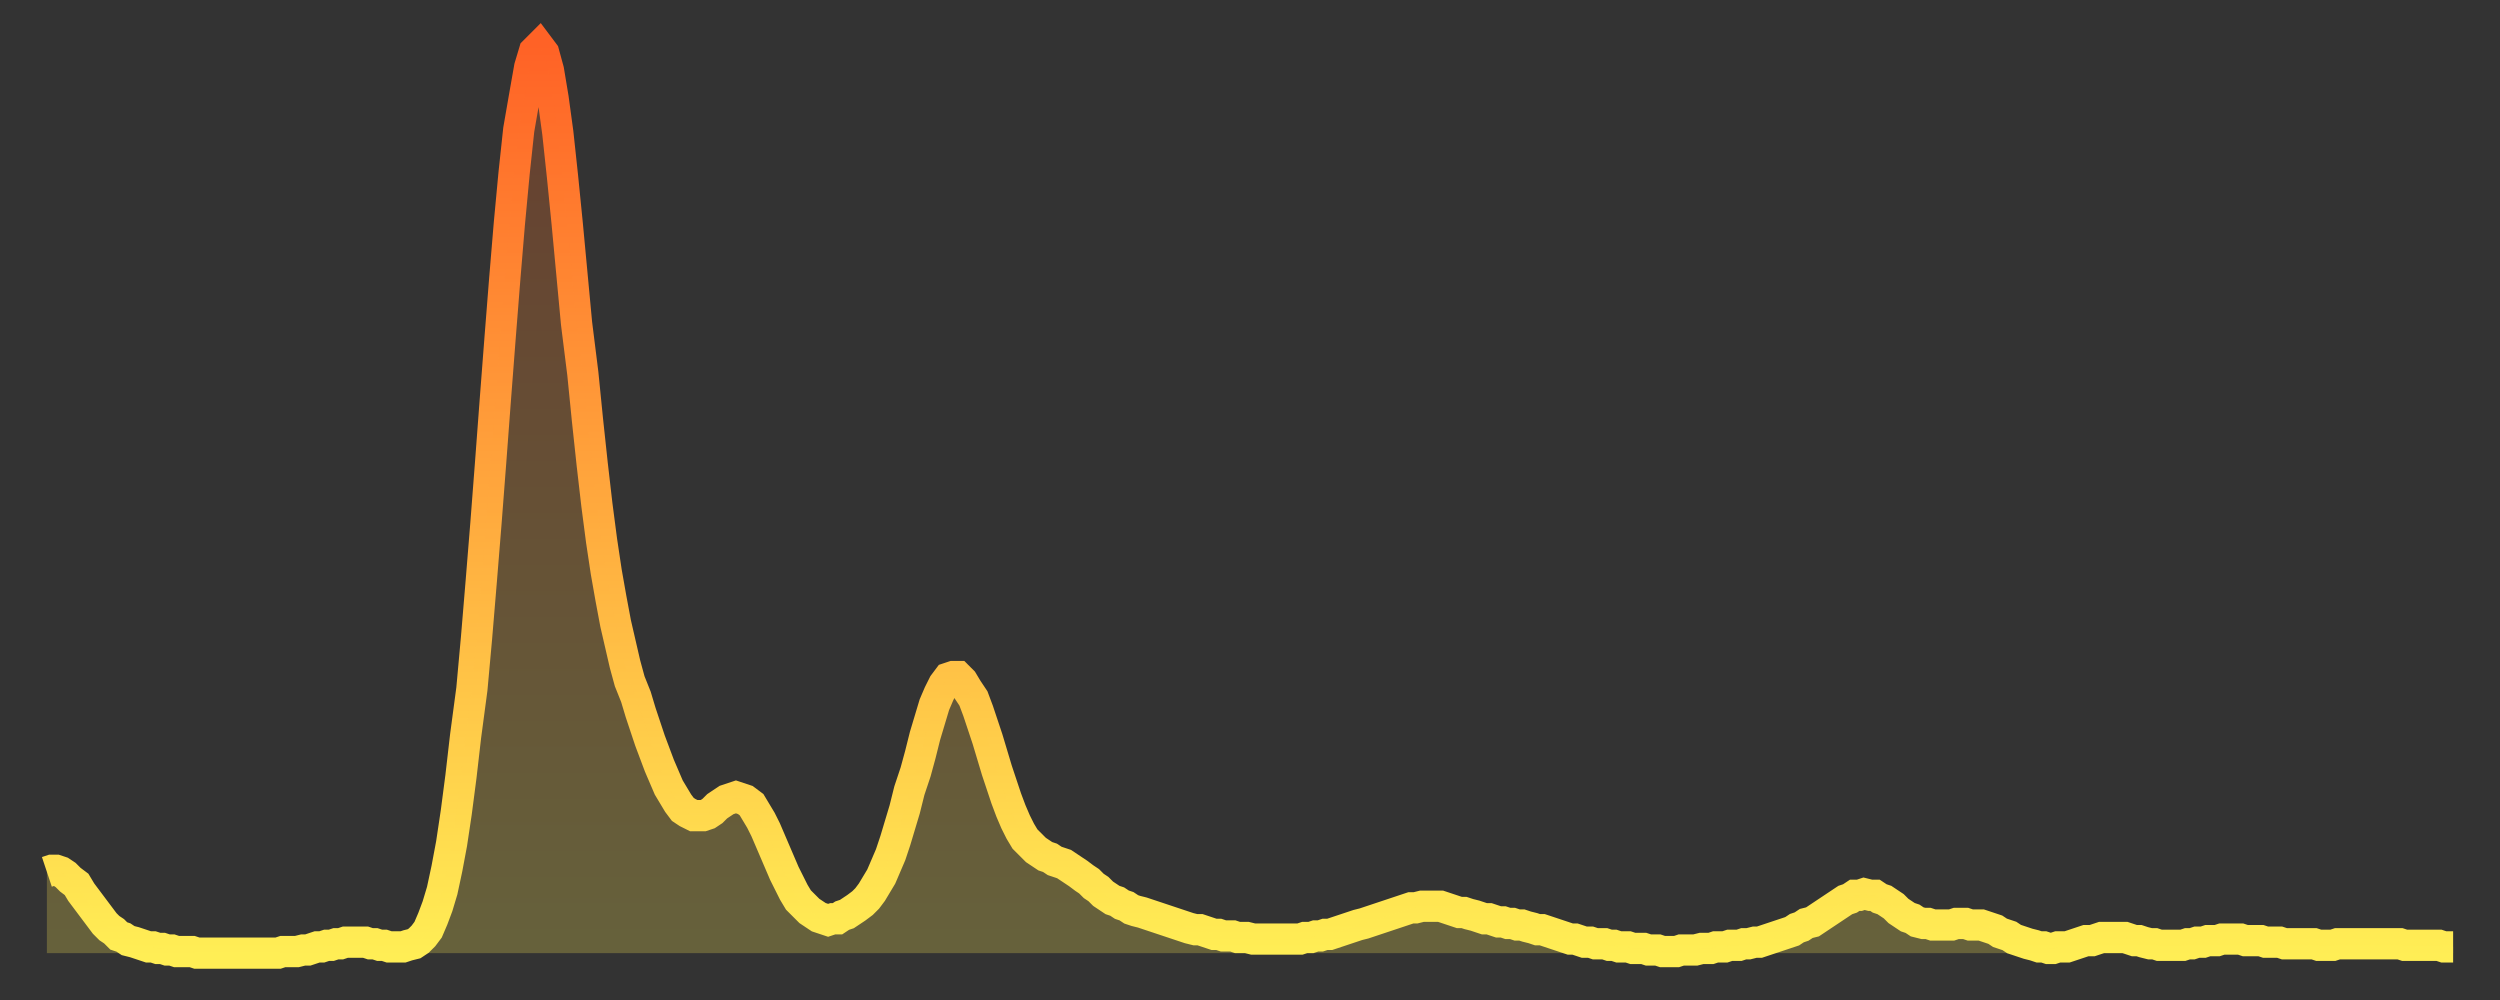 <?xml version="1.0" encoding="utf-8" ?>
<svg baseProfile="full" height="64" version="1.1" width="160" xmlns="http://www.w3.org/2000/svg" xmlns:ev="http://www.w3.org/2001/xml-events" xmlns:xlink="http://www.w3.org/1999/xlink"><rect width="100%" height="100%" fill="#333333" stroke="none"/><defs><linearGradient id="id81822" x1="0" x2="0" y1="0" y2="1"><stop offset="0%" stop-color="#ff6226" /><stop offset="50%" stop-color="#ffa83d" /><stop offset="100%" stop-color="#ffee55" /></linearGradient></defs><g transform="translate(3,3)"><g><path d="M 0.0 52.8 0.3 52.7 0.6 52.7 0.9 52.8 1.2 53.0 1.5 53.3 1.9 53.6 2.2 54.1 2.5 54.5 2.8 54.9 3.1 55.3 3.4 55.7 3.7 56.1 4.0 56.4 4.3 56.6 4.6 56.9 4.9 57.0 5.2 57.2 5.6 57.3 5.9 57.4 6.2 57.5 6.5 57.6 6.8 57.6 7.1 57.7 7.4 57.7 7.7 57.8 8.0 57.8 8.3 57.9 8.6 57.9 8.9 57.9 9.3 57.9 9.6 58.0 9.9 58.0 10.2 58.0 10.5 58.0 10.8 58.0 11.1 58.0 11.4 58.0 11.7 58.0 12.0 58.0 12.3 58.0 12.7 58.0 13.0 58.0 13.3 58.0 13.6 58.0 13.9 58.0 14.2 58.0 14.5 58.0 14.8 58.0 15.1 57.9 15.4 57.9 15.7 57.9 16.0 57.9 16.4 57.8 16.7 57.8 17.0 57.7 17.3 57.6 17.6 57.6 17.9 57.5 18.2 57.5 18.5 57.4 18.8 57.4 19.1 57.3 19.4 57.3 19.8 57.3 20.1 57.3 20.4 57.3 20.7 57.4 21.0 57.4 21.3 57.5 21.6 57.5 21.9 57.6 22.2 57.6 22.5 57.6 22.8 57.6 23.1 57.5 23.5 57.4 23.8 57.2 24.1 56.9 24.4 56.5 24.7 55.8 25.0 55.0 25.3 54.0 25.6 52.6 25.9 51.0 26.2 49.0 26.5 46.7 26.8 44.1 27.2 41.1 27.5 37.8 27.8 34.2 28.1 30.5 28.4 26.6 28.7 22.6 29.0 18.7 29.3 14.9 29.6 11.3 29.9 8.1 30.2 5.3 30.6 3.0 30.9 1.3 31.2 0.3 31.5 0.0 31.8 0.4 32.1 1.5 32.4 3.3 32.7 5.5 33.0 8.3 33.3 11.3 33.6 14.5 33.9 17.7 34.3 20.9 34.6 23.9 34.9 26.7 35.2 29.3 35.5 31.6 35.8 33.6 36.1 35.3 36.4 36.9 36.7 38.2 37.0 39.5 37.3 40.6 37.7 41.6 38.0 42.6 38.3 43.5 38.6 44.4 38.9 45.2 39.2 46.0 39.5 46.7 39.8 47.4 40.1 47.9 40.4 48.4 40.7 48.8 41.0 49.0 41.4 49.2 41.7 49.2 42.0 49.2 42.3 49.1 42.6 48.9 42.9 48.6 43.2 48.4 43.5 48.2 43.8 48.1 44.1 48.0 44.4 48.1 44.7 48.2 45.1 48.5 45.4 49.0 45.7 49.5 46.0 50.1 46.3 50.8 46.6 51.5 46.9 52.2 47.2 52.9 47.5 53.5 47.8 54.1 48.1 54.6 48.5 55.0 48.8 55.3 49.1 55.5 49.4 55.7 49.7 55.8 50.0 55.9 50.3 55.8 50.6 55.8 50.9 55.6 51.2 55.5 51.5 55.3 51.8 55.1 52.2 54.8 52.5 54.5 52.8 54.1 53.1 53.6 53.4 53.1 53.7 52.4 54.0 51.7 54.3 50.8 54.6 49.8 54.9 48.8 55.2 47.6 55.6 46.4 55.9 45.3 56.2 44.1 56.5 43.1 56.8 42.1 57.1 41.4 57.4 40.8 57.7 40.4 58.0 40.3 58.3 40.3 58.6 40.6 58.9 41.1 59.3 41.7 59.6 42.5 59.9 43.4 60.2 44.3 60.5 45.3 60.8 46.3 61.1 47.2 61.4 48.1 61.7 48.9 62.0 49.6 62.3 50.2 62.6 50.7 63.0 51.1 63.3 51.4 63.6 51.6 63.9 51.8 64.2 51.9 64.5 52.1 64.8 52.2 65.1 52.3 65.4 52.5 65.7 52.7 66.0 52.9 66.4 53.2 66.7 53.4 67.0 53.7 67.3 53.9 67.6 54.2 67.9 54.4 68.2 54.6 68.5 54.7 68.8 54.9 69.1 55.0 69.4 55.2 69.7 55.3 70.1 55.4 70.4 55.5 70.7 55.6 71.0 55.7 71.3 55.8 71.6 55.9 71.9 56.0 72.2 56.1 72.5 56.2 72.8 56.3 73.1 56.4 73.5 56.5 73.8 56.5 74.1 56.6 74.4 56.7 74.7 56.8 75.0 56.8 75.3 56.9 75.6 56.9 75.9 56.9 76.2 57.0 76.5 57.0 76.8 57.0 77.2 57.1 77.5 57.1 77.8 57.1 78.1 57.1 78.4 57.1 78.7 57.1 79.0 57.1 79.3 57.1 79.6 57.1 79.9 57.1 80.2 57.1 80.5 57.0 80.9 57.0 81.2 56.9 81.5 56.9 81.8 56.8 82.1 56.8 82.4 56.7 82.7 56.6 83.0 56.5 83.3 56.4 83.6 56.3 83.9 56.2 84.3 56.1 84.6 56.0 84.9 55.9 85.2 55.8 85.5 55.7 85.8 55.6 86.1 55.5 86.4 55.4 86.7 55.3 87.0 55.2 87.3 55.1 87.6 55.1 88.0 55.0 88.3 55.0 88.6 55.0 88.9 55.0 89.2 55.0 89.5 55.1 89.8 55.2 90.1 55.3 90.4 55.4 90.7 55.4 91.0 55.5 91.4 55.6 91.7 55.7 92.0 55.8 92.3 55.8 92.6 55.9 92.9 56.0 93.2 56.0 93.5 56.1 93.8 56.1 94.1 56.2 94.4 56.2 94.7 56.3 95.1 56.4 95.4 56.5 95.7 56.5 96.0 56.6 96.3 56.7 96.6 56.8 96.9 56.9 97.2 57.0 97.5 57.1 97.8 57.1 98.1 57.2 98.4 57.3 98.8 57.3 99.1 57.4 99.4 57.4 99.7 57.4 100.0 57.5 100.3 57.5 100.6 57.6 100.9 57.6 101.2 57.6 101.5 57.7 101.8 57.7 102.2 57.7 102.5 57.8 102.8 57.8 103.1 57.8 103.4 57.9 103.7 57.9 104.0 57.9 104.3 57.9 104.6 57.8 104.9 57.8 105.2 57.8 105.5 57.8 105.9 57.7 106.2 57.7 106.5 57.7 106.8 57.6 107.1 57.6 107.4 57.6 107.7 57.5 108.0 57.5 108.3 57.5 108.6 57.4 108.9 57.4 109.3 57.3 109.6 57.3 109.9 57.2 110.2 57.1 110.5 57.0 110.8 56.9 111.1 56.8 111.4 56.7 111.7 56.6 112.0 56.4 112.3 56.3 112.6 56.1 113.0 56.0 113.3 55.8 113.6 55.6 113.9 55.4 114.2 55.2 114.5 55.0 114.8 54.8 115.1 54.6 115.4 54.5 115.7 54.3 116.0 54.3 116.3 54.2 116.7 54.3 117.0 54.3 117.3 54.5 117.6 54.6 117.9 54.8 118.2 55.0 118.5 55.3 118.8 55.5 119.1 55.7 119.4 55.8 119.7 56.0 120.1 56.1 120.4 56.1 120.7 56.2 121.0 56.2 121.3 56.2 121.6 56.2 121.9 56.2 122.2 56.1 122.5 56.1 122.8 56.1 123.1 56.2 123.4 56.2 123.8 56.2 124.1 56.3 124.4 56.4 124.7 56.5 125.0 56.7 125.3 56.8 125.6 56.9 125.9 57.1 126.2 57.2 126.5 57.3 126.8 57.4 127.2 57.5 127.5 57.6 127.8 57.6 128.1 57.7 128.4 57.7 128.7 57.6 129.0 57.6 129.3 57.6 129.6 57.5 129.9 57.4 130.2 57.3 130.5 57.2 130.9 57.2 131.2 57.1 131.5 57.0 131.8 57.0 132.1 57.0 132.4 57.0 132.7 57.0 133.0 57.0 133.3 57.1 133.6 57.2 133.9 57.2 134.2 57.3 134.6 57.4 134.9 57.4 135.2 57.5 135.5 57.5 135.8 57.5 136.1 57.5 136.4 57.5 136.7 57.5 137.0 57.4 137.3 57.4 137.6 57.3 138.0 57.3 138.3 57.2 138.6 57.2 138.9 57.2 139.2 57.1 139.5 57.1 139.8 57.1 140.1 57.1 140.4 57.1 140.7 57.2 141.0 57.2 141.3 57.2 141.7 57.2 142.0 57.3 142.3 57.3 142.6 57.3 142.9 57.3 143.2 57.4 143.5 57.4 143.8 57.4 144.1 57.4 144.4 57.4 144.7 57.4 145.1 57.4 145.4 57.5 145.7 57.5 146.0 57.5 146.3 57.5 146.6 57.4 146.9 57.4 147.2 57.4 147.5 57.4 147.8 57.4 148.1 57.4 148.4 57.4 148.8 57.4 149.1 57.4 149.4 57.4 149.7 57.4 150.0 57.4 150.3 57.4 150.6 57.4 150.9 57.5 151.2 57.5 151.5 57.5 151.8 57.5 152.1 57.5 152.5 57.5 152.8 57.5 153.1 57.5 153.4 57.6 153.7 57.6 154.0 57.6" fill="none" id="graph-curve" opacity="1" stroke="url(#id81822)" stroke-width="2" /><path d="M 0 58 L 0.0 52.8 0.3 52.7 0.6 52.7 0.9 52.8 1.2 53.0 1.5 53.3 1.9 53.6 2.2 54.1 2.5 54.5 2.8 54.9 3.1 55.3 3.4 55.7 3.7 56.1 4.0 56.4 4.3 56.6 4.6 56.9 4.9 57.0 5.2 57.2 5.6 57.3 5.9 57.4 6.2 57.5 6.5 57.6 6.8 57.6 7.1 57.7 7.4 57.7 7.7 57.8 8.0 57.8 8.3 57.9 8.6 57.9 8.9 57.9 9.3 57.9 9.6 58.0 9.9 58.0 10.2 58.0 10.5 58.0 10.8 58.0 11.1 58.0 11.4 58.0 11.7 58.0 12.0 58.0 12.3 58.0 12.7 58.0 13.0 58.0 13.3 58.0 13.6 58.0 13.9 58.0 14.2 58.0 14.5 58.0 14.8 58.0 15.1 57.9 15.4 57.9 15.7 57.9 16.0 57.9 16.4 57.8 16.7 57.8 17.0 57.7 17.3 57.6 17.6 57.6 17.9 57.5 18.2 57.5 18.5 57.4 18.8 57.4 19.1 57.3 19.4 57.3 19.8 57.3 20.1 57.3 20.4 57.3 20.7 57.4 21.0 57.4 21.3 57.5 21.6 57.5 21.9 57.6 22.2 57.6 22.5 57.6 22.8 57.6 23.1 57.5 23.5 57.4 23.8 57.2 24.1 56.9 24.4 56.5 24.7 55.8 25.0 55.0 25.3 54.0 25.6 52.6 25.9 51.0 26.2 49.0 26.5 46.7 26.8 44.1 27.2 41.1 27.5 37.8 27.8 34.2 28.1 30.5 28.4 26.6 28.7 22.6 29.0 18.7 29.3 14.9 29.6 11.3 29.9 8.1 30.2 5.3 30.6 3.0 30.9 1.3 31.2 0.3 31.5 0.0 31.8 0.4 32.1 1.5 32.4 3.3 32.7 5.5 33.0 8.3 33.3 11.3 33.6 14.5 33.9 17.7 34.3 20.9 34.6 23.9 34.9 26.7 35.2 29.3 35.5 31.6 35.8 33.6 36.1 35.3 36.4 36.9 36.7 38.2 37.0 39.5 37.3 40.6 37.7 41.6 38.0 42.6 38.3 43.5 38.6 44.4 38.9 45.2 39.2 46.0 39.5 46.7 39.8 47.4 40.1 47.9 40.4 48.4 40.7 48.8 41.0 49.0 41.4 49.2 41.7 49.2 42.0 49.2 42.3 49.1 42.6 48.9 42.9 48.6 43.2 48.4 43.5 48.2 43.8 48.1 44.1 48.0 44.4 48.1 44.7 48.2 45.1 48.5 45.4 49.0 45.7 49.5 46.0 50.1 46.3 50.8 46.6 51.5 46.9 52.2 47.2 52.9 47.5 53.5 47.8 54.1 48.1 54.6 48.5 55.0 48.8 55.3 49.1 55.5 49.4 55.7 49.7 55.8 50.0 55.9 50.3 55.8 50.6 55.8 50.9 55.6 51.2 55.5 51.5 55.3 51.8 55.1 52.2 54.8 52.5 54.5 52.8 54.1 53.1 53.6 53.4 53.1 53.7 52.4 54.0 51.7 54.3 50.8 54.6 49.8 54.9 48.8 55.2 47.6 55.6 46.4 55.9 45.3 56.2 44.1 56.5 43.1 56.8 42.1 57.1 41.4 57.4 40.8 57.7 40.4 58.0 40.3 58.3 40.3 58.6 40.6 58.9 41.1 59.3 41.7 59.6 42.5 59.9 43.4 60.2 44.3 60.5 45.3 60.8 46.3 61.1 47.2 61.4 48.1 61.7 48.9 62.0 49.6 62.3 50.2 62.6 50.7 63.0 51.1 63.3 51.4 63.6 51.6 63.9 51.8 64.2 51.9 64.5 52.1 64.8 52.2 65.1 52.3 65.4 52.5 65.7 52.7 66.0 52.9 66.4 53.2 66.7 53.4 67.0 53.7 67.3 53.9 67.6 54.2 67.9 54.4 68.2 54.6 68.5 54.7 68.8 54.9 69.1 55.0 69.4 55.2 69.7 55.3 70.1 55.4 70.4 55.5 70.7 55.6 71.0 55.7 71.3 55.8 71.6 55.9 71.9 56.0 72.2 56.1 72.5 56.2 72.8 56.3 73.1 56.4 73.5 56.5 73.8 56.5 74.1 56.6 74.4 56.7 74.7 56.8 75.0 56.8 75.3 56.9 75.6 56.9 75.9 56.9 76.2 57.0 76.5 57.0 76.8 57.0 77.2 57.1 77.5 57.1 77.8 57.1 78.1 57.1 78.4 57.1 78.7 57.1 79.0 57.1 79.3 57.1 79.6 57.1 79.9 57.1 80.2 57.1 80.5 57.0 80.9 57.0 81.2 56.9 81.5 56.9 81.8 56.8 82.1 56.8 82.4 56.7 82.7 56.6 83.0 56.5 83.3 56.4 83.6 56.3 83.9 56.2 84.3 56.1 84.6 56.0 84.9 55.9 85.2 55.8 85.5 55.7 85.8 55.6 86.1 55.5 86.4 55.4 86.7 55.3 87.0 55.2 87.3 55.1 87.6 55.1 88.0 55.0 88.3 55.0 88.6 55.0 88.9 55.0 89.2 55.0 89.5 55.1 89.8 55.2 90.1 55.3 90.4 55.4 90.7 55.4 91.0 55.5 91.4 55.6 91.7 55.7 92.0 55.8 92.3 55.8 92.6 55.9 92.9 56.0 93.2 56.0 93.5 56.1 93.8 56.1 94.1 56.2 94.4 56.2 94.7 56.3 95.1 56.4 95.4 56.5 95.7 56.5 96.0 56.6 96.3 56.7 96.6 56.8 96.9 56.9 97.2 57.0 97.5 57.1 97.8 57.1 98.1 57.2 98.4 57.3 98.8 57.3 99.1 57.4 99.4 57.4 99.7 57.4 100.0 57.5 100.3 57.5 100.6 57.6 100.9 57.6 101.2 57.6 101.5 57.7 101.8 57.7 102.2 57.7 102.5 57.8 102.8 57.8 103.1 57.8 103.4 57.9 103.7 57.9 104.0 57.9 104.3 57.9 104.6 57.8 104.9 57.8 105.2 57.8 105.5 57.8 105.9 57.7 106.2 57.7 106.5 57.7 106.8 57.6 107.1 57.6 107.4 57.6 107.7 57.5 108.0 57.5 108.3 57.5 108.6 57.4 108.9 57.4 109.3 57.3 109.6 57.3 109.9 57.2 110.2 57.1 110.5 57.0 110.8 56.9 111.1 56.8 111.4 56.7 111.7 56.6 112.0 56.4 112.3 56.3 112.6 56.1 113.0 56.0 113.3 55.8 113.6 55.6 113.9 55.4 114.2 55.2 114.5 55.0 114.8 54.8 115.1 54.6 115.4 54.5 115.7 54.3 116.0 54.3 116.3 54.2 116.7 54.3 117.0 54.3 117.3 54.5 117.6 54.6 117.9 54.8 118.2 55.0 118.5 55.3 118.8 55.5 119.1 55.7 119.4 55.8 119.7 56.0 120.1 56.1 120.4 56.1 120.7 56.2 121.0 56.2 121.3 56.2 121.6 56.2 121.9 56.2 122.2 56.1 122.5 56.1 122.8 56.1 123.1 56.2 123.4 56.2 123.8 56.2 124.1 56.3 124.4 56.4 124.7 56.5 125.0 56.7 125.3 56.8 125.6 56.9 125.9 57.1 126.2 57.2 126.5 57.3 126.8 57.4 127.2 57.5 127.5 57.6 127.8 57.6 128.1 57.7 128.4 57.7 128.7 57.6 129.0 57.6 129.3 57.6 129.6 57.5 129.9 57.4 130.2 57.3 130.5 57.2 130.9 57.2 131.2 57.1 131.5 57.0 131.8 57.0 132.1 57.0 132.4 57.0 132.7 57.0 133.0 57.0 133.3 57.1 133.6 57.2 133.9 57.2 134.2 57.3 134.6 57.4 134.9 57.4 135.2 57.5 135.5 57.5 135.8 57.5 136.1 57.5 136.4 57.5 136.7 57.5 137.0 57.4 137.3 57.4 137.6 57.3 138.0 57.3 138.3 57.2 138.6 57.2 138.9 57.2 139.2 57.1 139.5 57.1 139.8 57.1 140.1 57.1 140.4 57.1 140.7 57.2 141.0 57.2 141.3 57.2 141.7 57.2 142.0 57.3 142.3 57.3 142.6 57.3 142.9 57.3 143.2 57.4 143.5 57.4 143.8 57.4 144.1 57.4 144.4 57.4 144.7 57.4 145.1 57.4 145.4 57.5 145.7 57.5 146.0 57.5 146.3 57.5 146.6 57.4 146.9 57.4 147.2 57.4 147.5 57.4 147.8 57.4 148.1 57.4 148.4 57.4 148.8 57.4 149.1 57.4 149.4 57.4 149.7 57.4 150.0 57.4 150.3 57.4 150.6 57.4 150.9 57.5 151.2 57.5 151.5 57.5 151.8 57.5 152.1 57.5 152.5 57.5 152.8 57.5 153.1 57.5 153.4 57.6 153.7 57.6 154.0 57.6 154 58" fill="url(#id81822)" fill-opacity=".25" id="graph-shadow" /></g></g></svg>